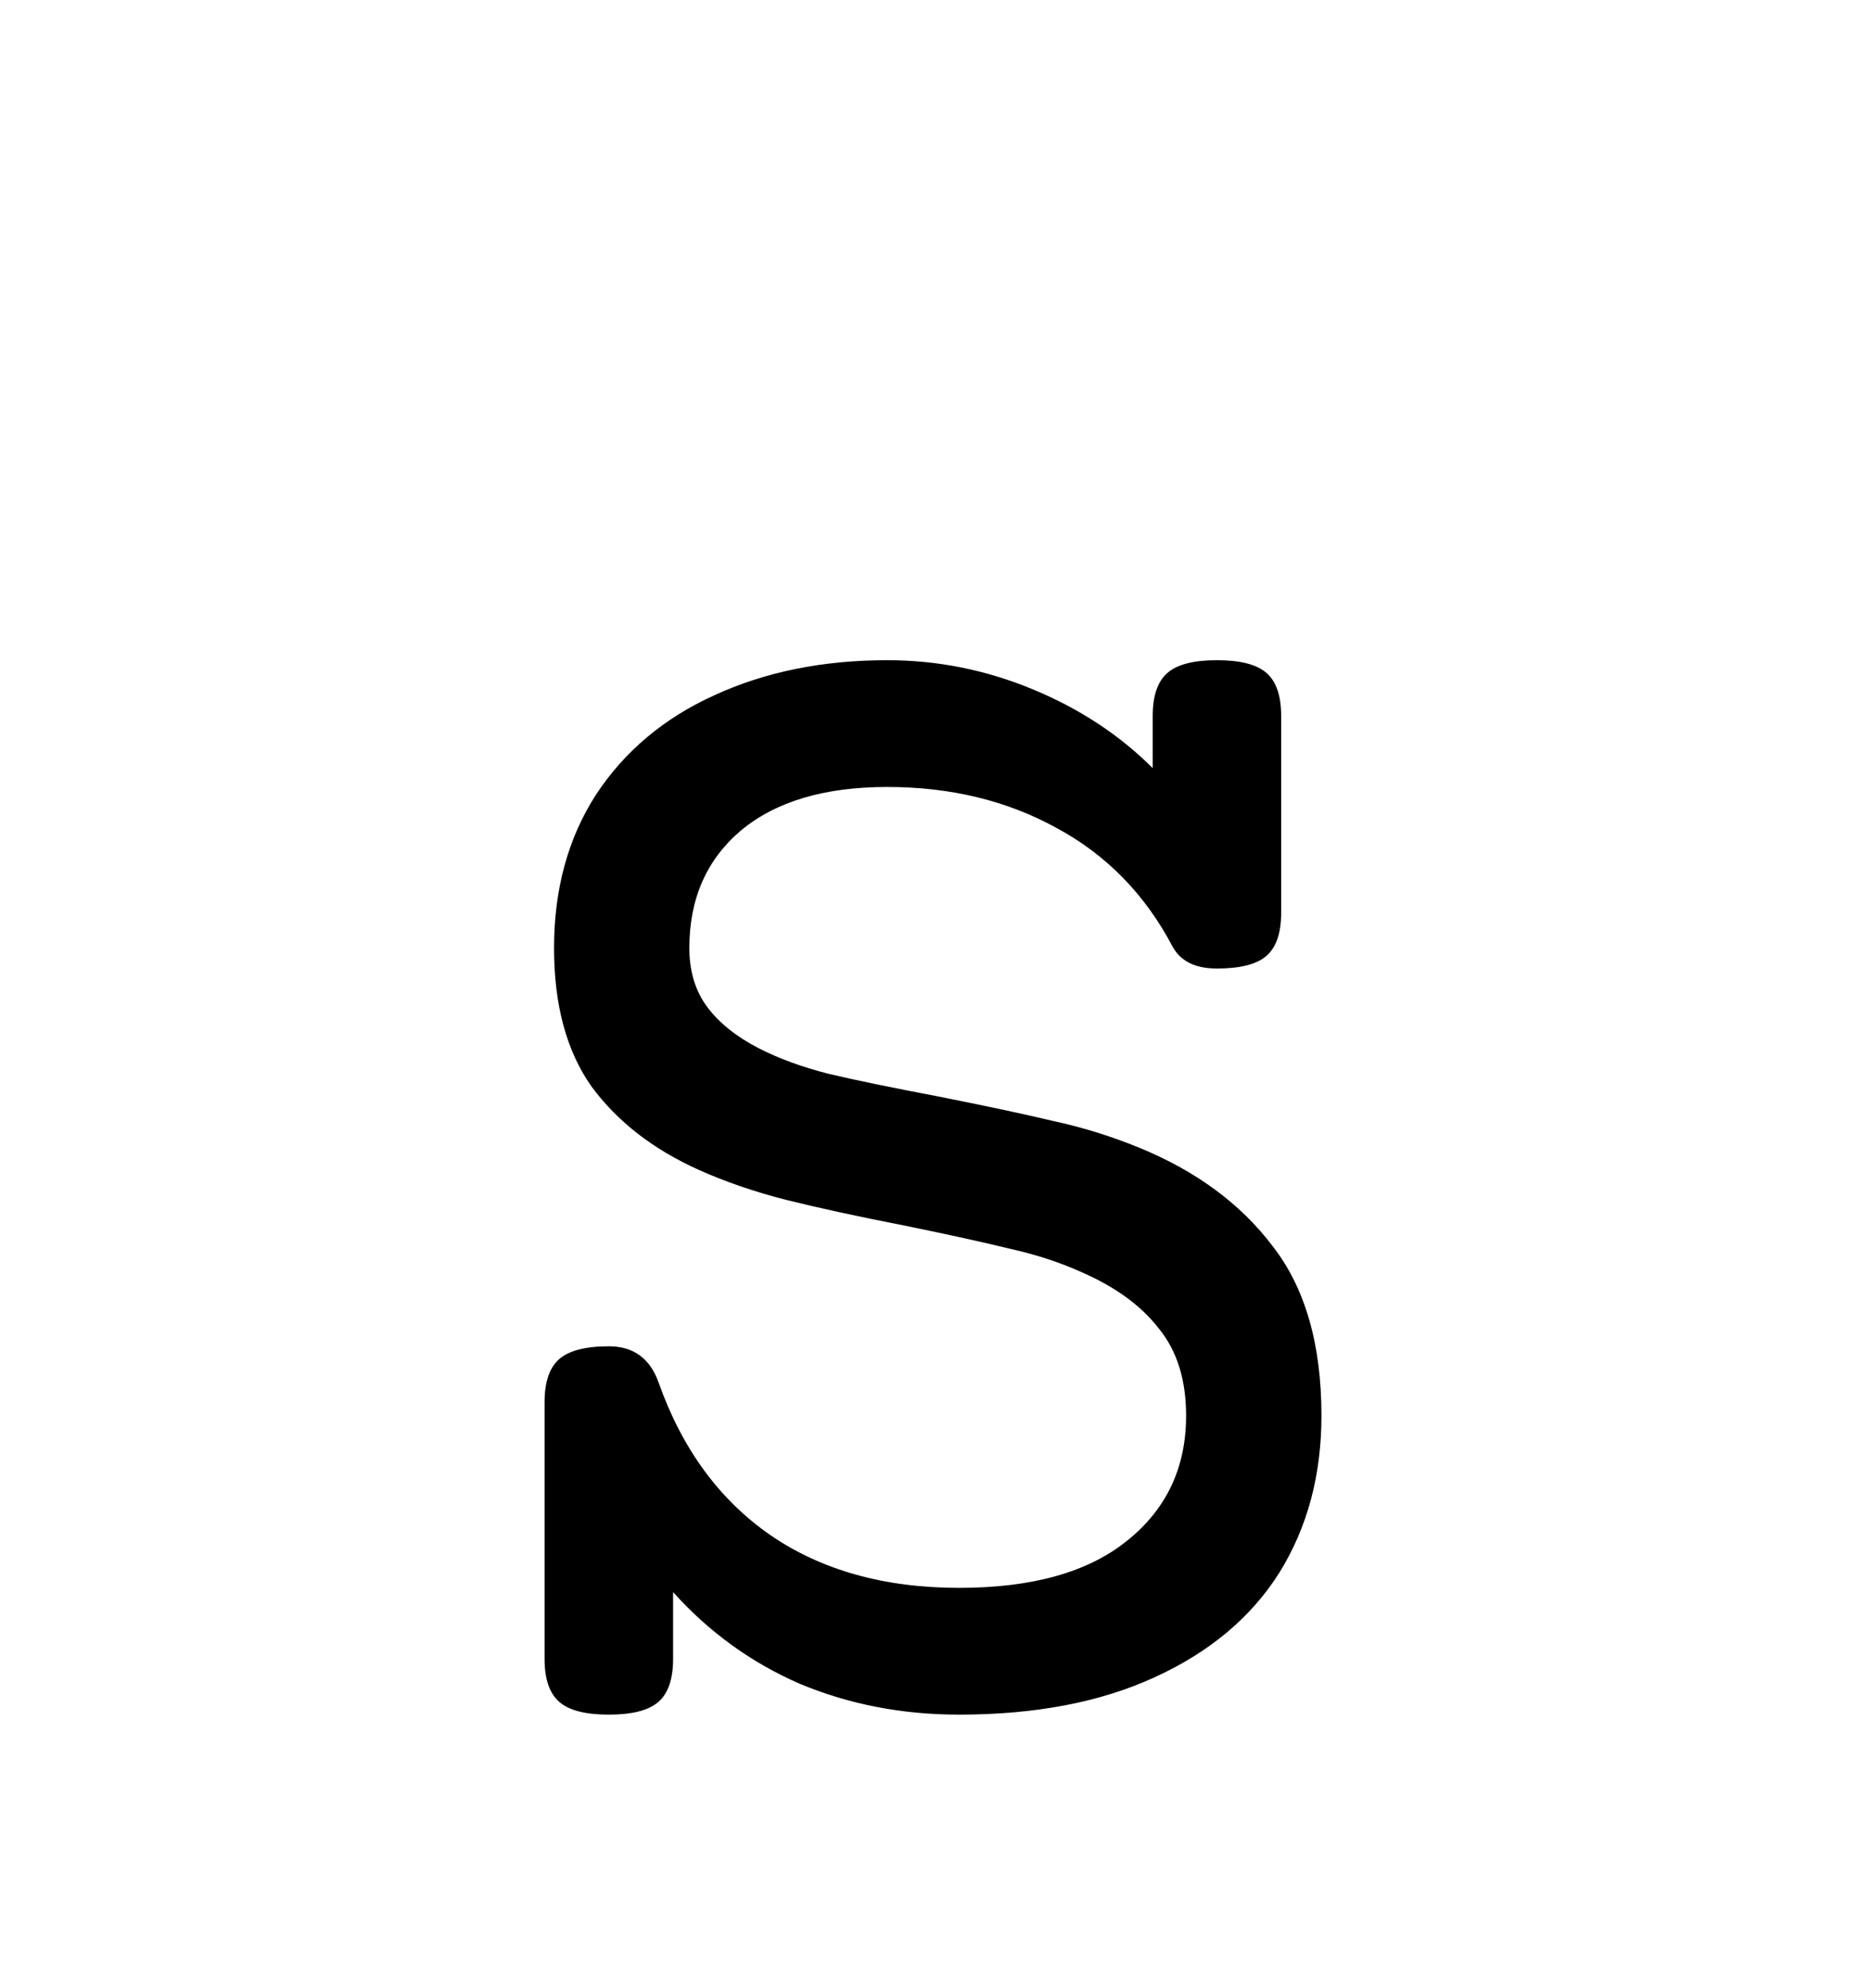 <svg width="32" height="34" viewBox="0 0 32 34" fill="none" xmlns="http://www.w3.org/2000/svg">
<circle cx="16" cy="16" r="16" fill="white"/>
<g filter="url(#filter0_bd_129_66)">
<path d="M20.814 7.29C21.214 7.29 21.497 7.363 21.663 7.51C21.829 7.656 21.912 7.9 21.912 8.242V11.611C21.912 11.953 21.829 12.197 21.663 12.344C21.497 12.49 21.214 12.563 20.814 12.563C20.442 12.563 20.189 12.437 20.052 12.183C19.583 11.294 18.924 10.62 18.074 10.161C17.225 9.692 16.258 9.458 15.174 9.458C14.1 9.458 13.265 9.707 12.669 10.205C12.083 10.703 11.79 11.372 11.79 12.212C11.79 12.612 11.893 12.949 12.098 13.223C12.303 13.496 12.596 13.73 12.977 13.926C13.318 14.102 13.719 14.248 14.178 14.365C14.637 14.473 15.252 14.6 16.023 14.746C16.863 14.912 17.527 15.054 18.016 15.171C18.514 15.278 19.002 15.43 19.48 15.625C20.457 16.025 21.219 16.587 21.766 17.31C22.322 18.023 22.601 18.989 22.601 20.21C22.601 21.226 22.361 22.119 21.883 22.891C21.404 23.652 20.696 24.248 19.759 24.678C18.831 25.107 17.713 25.322 16.404 25.322C15.428 25.322 14.52 25.146 13.68 24.795C12.85 24.434 12.127 23.911 11.512 23.227V24.37C11.512 24.712 11.429 24.956 11.263 25.102C11.097 25.249 10.813 25.322 10.413 25.322C10.013 25.322 9.729 25.249 9.563 25.102C9.397 24.956 9.314 24.712 9.314 24.37V19.976C9.314 19.634 9.397 19.39 9.563 19.243C9.729 19.097 10.013 19.023 10.413 19.023C10.833 19.023 11.116 19.229 11.263 19.639C11.663 20.771 12.298 21.641 13.167 22.246C14.046 22.852 15.125 23.154 16.404 23.154C17.654 23.154 18.611 22.886 19.275 22.349C19.949 21.811 20.286 21.099 20.286 20.21C20.286 19.595 20.13 19.097 19.817 18.716C19.515 18.325 19.07 18.003 18.484 17.749C18.113 17.583 17.708 17.451 17.269 17.354C16.829 17.246 16.229 17.114 15.467 16.958C14.666 16.802 13.992 16.655 13.445 16.519C12.908 16.382 12.41 16.211 11.951 16.006C11.17 15.654 10.56 15.181 10.12 14.585C9.69 13.979 9.476 13.188 9.476 12.212C9.476 11.206 9.715 10.332 10.193 9.59C10.682 8.848 11.355 8.281 12.215 7.891C13.084 7.49 14.07 7.29 15.174 7.29C16.033 7.29 16.863 7.456 17.664 7.788C18.465 8.12 19.148 8.569 19.715 9.136V8.242C19.715 7.9 19.798 7.656 19.964 7.51C20.13 7.363 20.413 7.29 20.814 7.29Z" fill="black"/>
</g>
<defs>
<filter id="filter0_bd_129_66" x="5.314" y="3.29" width="21.286" height="30.032" filterUnits="userSpaceOnUse" color-interpolation-filters="sRGB">
<feFlood flood-opacity="0" result="BackgroundImageFix"/>
<feGaussianBlur in="BackgroundImageFix" stdDeviation="2"/>
<feComposite in2="SourceAlpha" operator="in" result="effect1_backgroundBlur_129_66"/>
<feColorMatrix in="SourceAlpha" type="matrix" values="0 0 0 0 0 0 0 0 0 0 0 0 0 0 0 0 0 0 127 0" result="hardAlpha"/>
<feOffset dy="4"/>
<feGaussianBlur stdDeviation="2"/>
<feComposite in2="hardAlpha" operator="out"/>
<feColorMatrix type="matrix" values="0 0 0 0 0 0 0 0 0 0 0 0 0 0 0 0 0 0 0.25 0"/>
<feBlend mode="normal" in2="effect1_backgroundBlur_129_66" result="effect2_dropShadow_129_66"/>
<feBlend mode="normal" in="SourceGraphic" in2="effect2_dropShadow_129_66" result="shape"/>
</filter>
</defs>
</svg>
